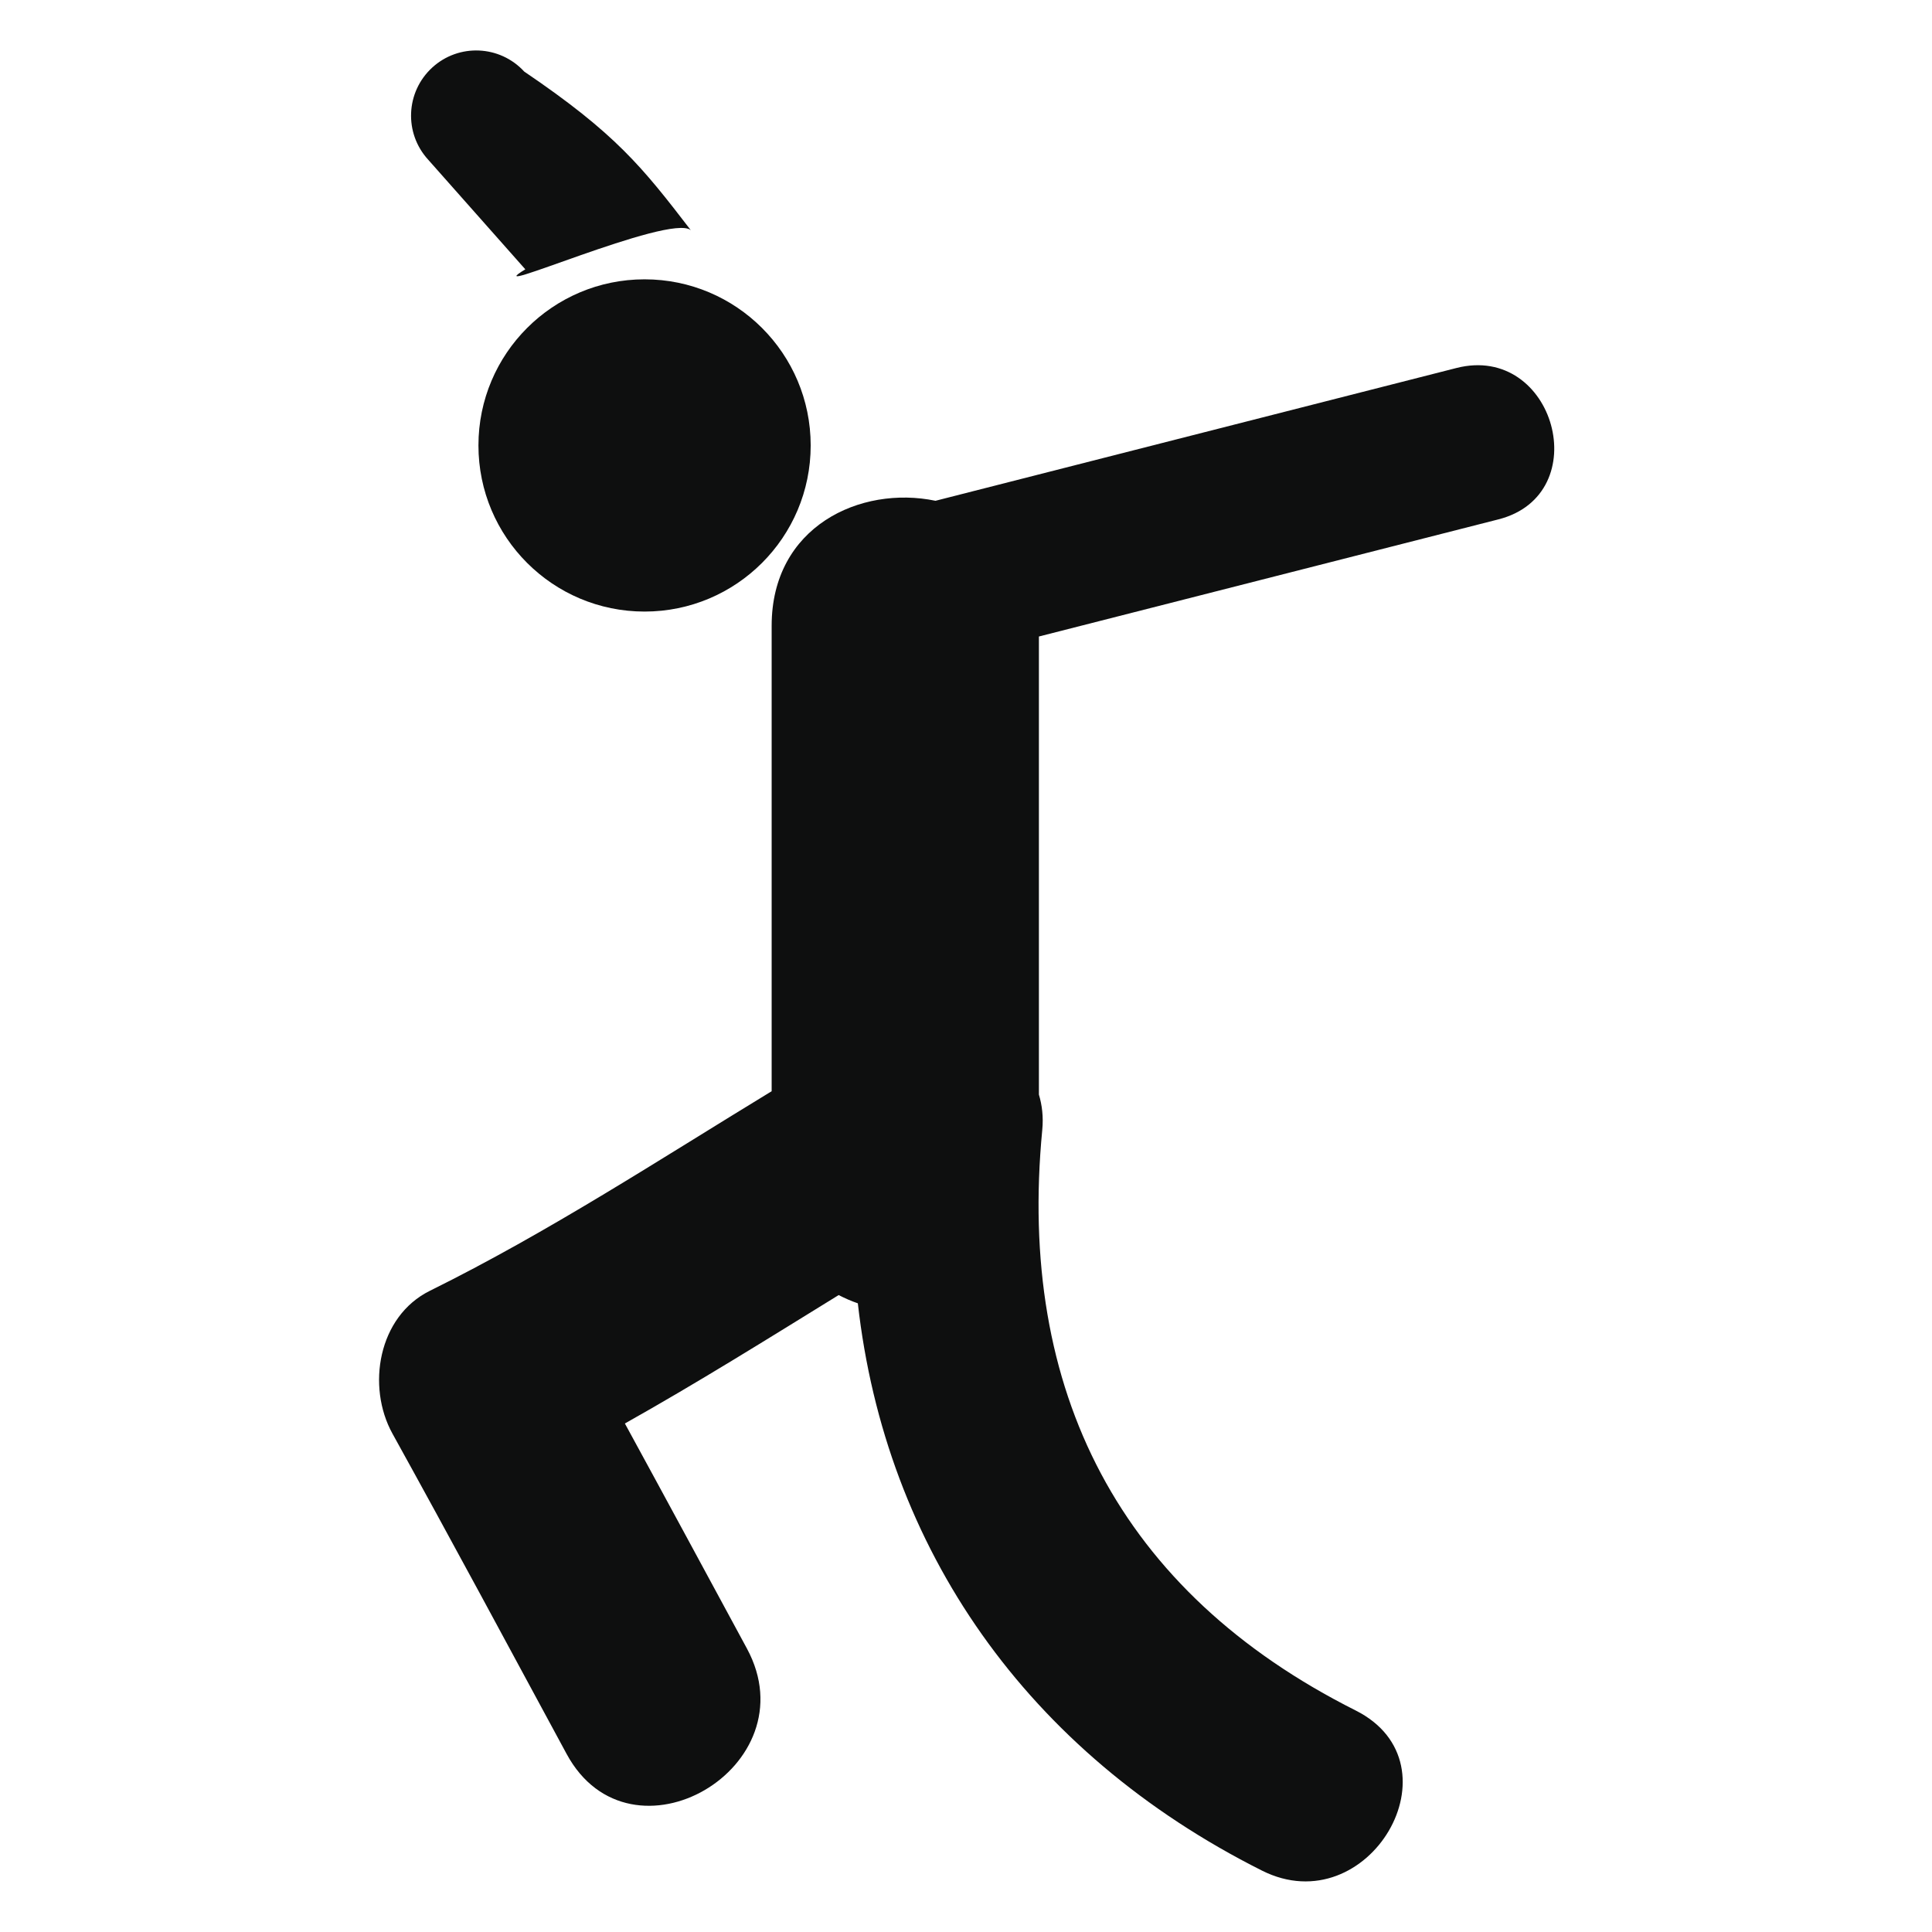 <?xml version="1.0" encoding="utf-8"?>
<!-- Generator: Adobe Illustrator 16.0.4, SVG Export Plug-In . SVG Version: 6.00 Build 0)  -->
<!DOCTYPE svg PUBLIC "-//W3C//DTD SVG 1.1//EN" "http://www.w3.org/Graphics/SVG/1.1/DTD/svg11.dtd">
<svg version="1.1" id="Capa_1" xmlns="http://www.w3.org/2000/svg" xmlns:xlink="http://www.w3.org/1999/xlink" x="0px" y="0px"
	 width="64px" height="64px" viewBox="0 0 64 64" enable-background="new 0 0 64 64" xml:space="preserve">
<g>
	<path fill="#0E0F0F" d="M48.248,12.19c-5.753,1.467-11.506,2.933-17.258,4.399c-2.49-0.517-5.428,0.854-5.428,4.14
		c0,5.14,0,10.281,0,15.419c-3.734,2.273-7.392,4.668-11.319,6.61c-1.72,0.849-2.105,3.173-1.242,4.733
		c1.948,3.521,3.853,7.066,5.767,10.607c2.122,3.928,8.096,0.433,5.974-3.49c-1.345-2.485-2.688-4.973-4.042-7.453
		c2.402-1.348,4.737-2.807,7.082-4.254c0.205,0.105,0.416,0.199,0.635,0.273c0.913,8.116,5.591,14.876,13.388,18.792
		c3.529,1.774,6.641-3.524,3.102-5.305c-7.821-3.929-11.213-10.583-10.381-19.228c0.043-0.443-0.008-0.83-0.111-1.174
		c0-5.059,0-10.117,0-15.174c5.072-1.293,10.146-2.586,15.218-3.879C52.882,16.382,51.503,11.362,48.248,12.19z"/>
	<circle fill="#0E0F0F" cx="21.352" cy="14.756" r="5.503"/>
	<path fill="#0E0F0F" d="M17.402,8.922c-1.741,1.049,4.794-1.862,5.481-1.298c-1.608-2.093-2.485-3.198-5.517-5.253
		c-0.807-0.878-2.171-0.938-3.049-0.132c-0.879,0.807-0.939,2.172-0.132,3.052L17.402,8.922z"/>
</g>
</svg>
